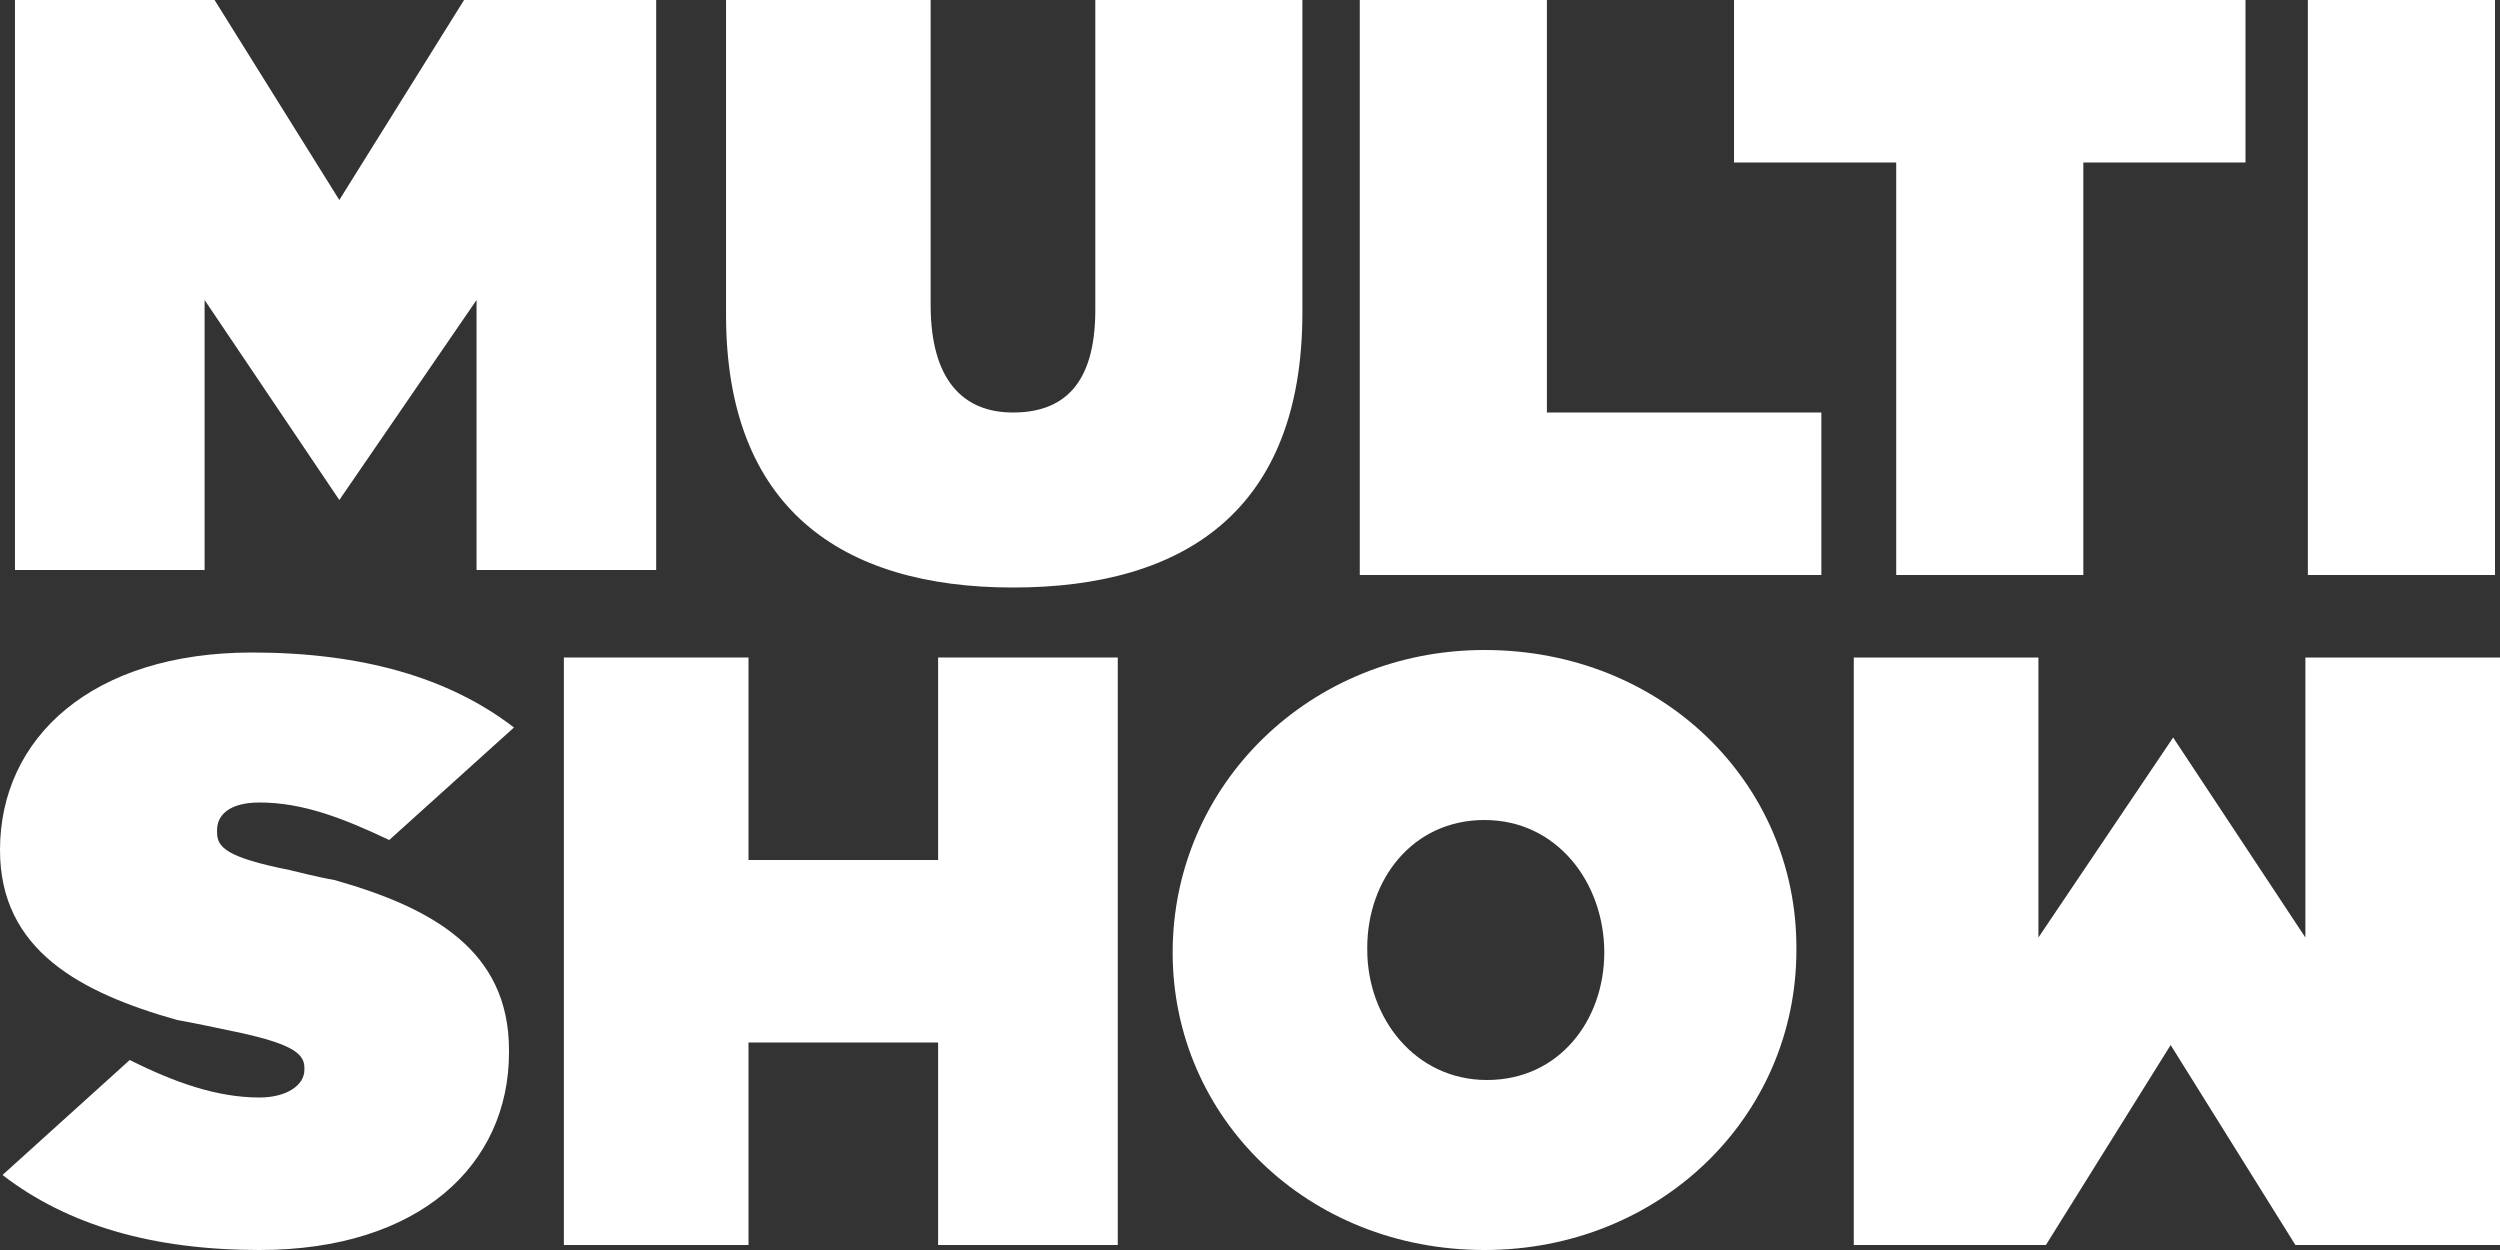 <svg width="240" height="120" viewBox="0 0 240 120" fill="none" xmlns="http://www.w3.org/2000/svg">
<rect x="0" y="0" width="240" height="120" fill="#333333" stroke="none"/>
<path d="M239.52 55.201H221.555V0H239.52V55.201Z" fill="white"/>
<path d="M221.317 90V63.12H240V119.521H220.359L208.383 100.321L196.406 119.521H177.963V63.12H195.688V90L208.622 70.8L221.317 90Z" fill="white"/>
<path fill-rule="evenodd" clip-rule="evenodd" d="M172.454 91.201V90.96C172.454 75.121 159.521 62.4 142.514 62.4C125.748 62.4 112.575 75.36 112.575 91.441C112.575 107.281 125.508 120 142.514 120C159.281 120 172.454 107.281 172.454 91.201ZM154.011 91.441C154.011 97.921 149.699 103.68 142.754 103.68C135.808 103.68 131.258 97.681 131.258 91.201V90.96C131.258 84.48 135.568 78.721 142.514 78.721C149.461 78.721 154.011 84.72 154.011 91.441Z" fill="white"/>
<path d="M90.059 82.561H71.856V63.12H54.132V119.521H71.856V100.08H90.059V119.521H107.305V63.12H90.059V82.561Z" fill="white"/>
<path d="M24.911 77.04C28.981 77.04 32.815 78.482 37.366 80.641L49.341 69.84C43.114 65.041 34.73 62.641 24.192 62.641C8.863 62.641 0 70.8 0 81.6C0 91.201 7.666 95.281 17.006 97.921C18.443 98.161 21.797 98.881 21.797 98.881C27.784 100.08 29.221 101.041 29.221 102.48V102.721C29.221 104.161 27.544 105.36 24.911 105.36C20.838 105.36 16.768 103.92 12.455 101.76L0.24 112.799C6.468 117.601 14.611 120 24.911 120C40.24 120 48.863 111.841 48.863 101.041V100.8C48.863 91.201 41.437 87.12 32.095 84.48C30.658 84.241 27.784 83.521 27.784 83.521C21.797 82.32 20.838 81.361 20.838 79.92V79.681C20.838 78.24 22.035 77.04 24.911 77.04Z" fill="white"/>
<path d="M182.036 55.201H200V15.6H215.568V0H166.467V15.6H182.036V55.201Z" fill="white"/>
<path d="M174.85 39.601H148.502V0H130.538V55.201H174.85V39.601Z" fill="white"/>
<path d="M97.246 56.401C113.772 56.401 125.03 48.961 125.03 30V0H105.15V29.761C105.15 36.96 102.036 39.601 97.246 39.601C92.455 39.601 89.341 36.481 89.341 29.28V0H69.701V30.241C69.701 48.721 80.718 56.401 97.246 56.401Z" fill="white"/>
<path d="M32.575 48.001L19.641 28.801V54.72H1.437V0H20.598L32.575 19.2L44.55 0H62.993V54.72H45.749V28.801L32.575 48.001Z" fill="white"/>
</svg>
